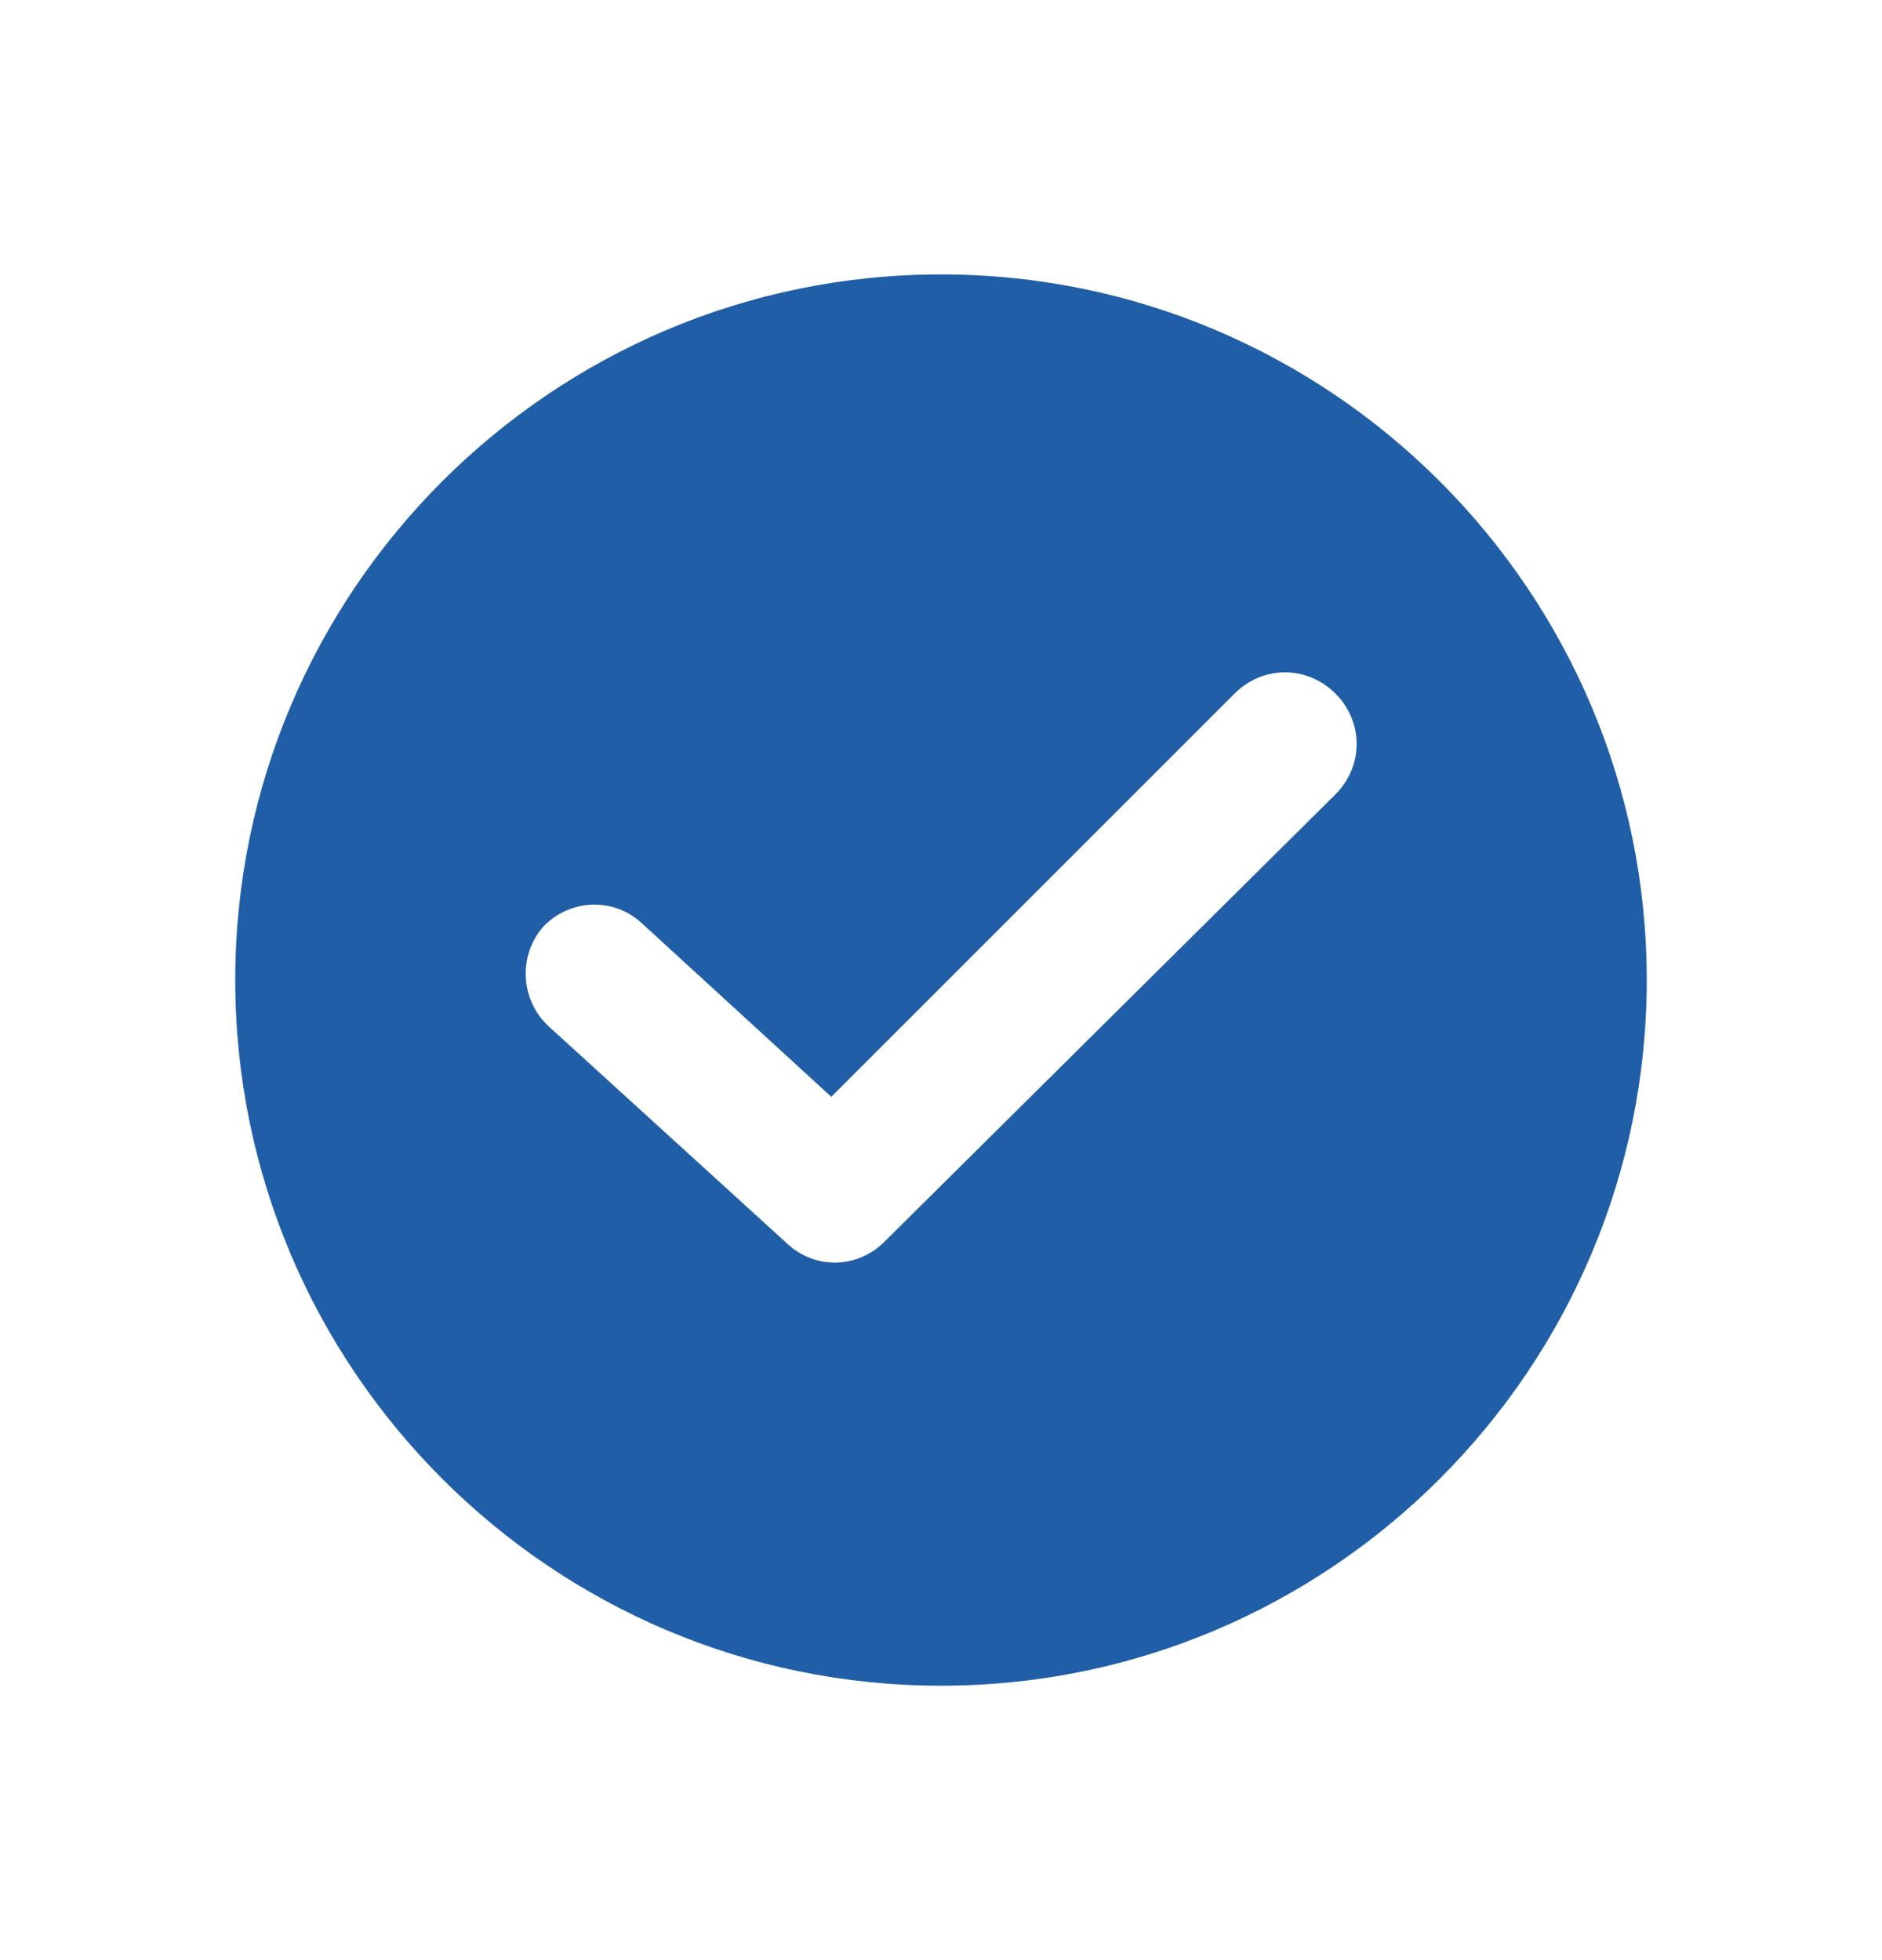 <svg width="24" height="25" viewBox="0 0 24 25" fill="none" xmlns="http://www.w3.org/2000/svg">
<g id="fi_711239">
<g id="Group">
<g id="Group_2">
<path id="Vector" d="M12 3.5C7.038 3.5 3 7.538 3 12.5C3 17.462 7.038 21.5 12 21.5C16.962 21.5 21 17.462 21 12.5C21 7.538 16.962 3.5 12 3.5ZM17.03 10.132L11.278 15.838C10.94 16.177 10.399 16.199 10.038 15.861L6.992 13.086C6.632 12.748 6.609 12.184 6.925 11.823C7.263 11.462 7.827 11.44 8.188 11.778L10.601 13.989L15.744 8.846C16.105 8.485 16.669 8.485 17.03 8.846C17.391 9.207 17.391 9.771 17.03 10.132Z" fill="#205EA7"/>
</g>
</g>
</g>
</svg>
